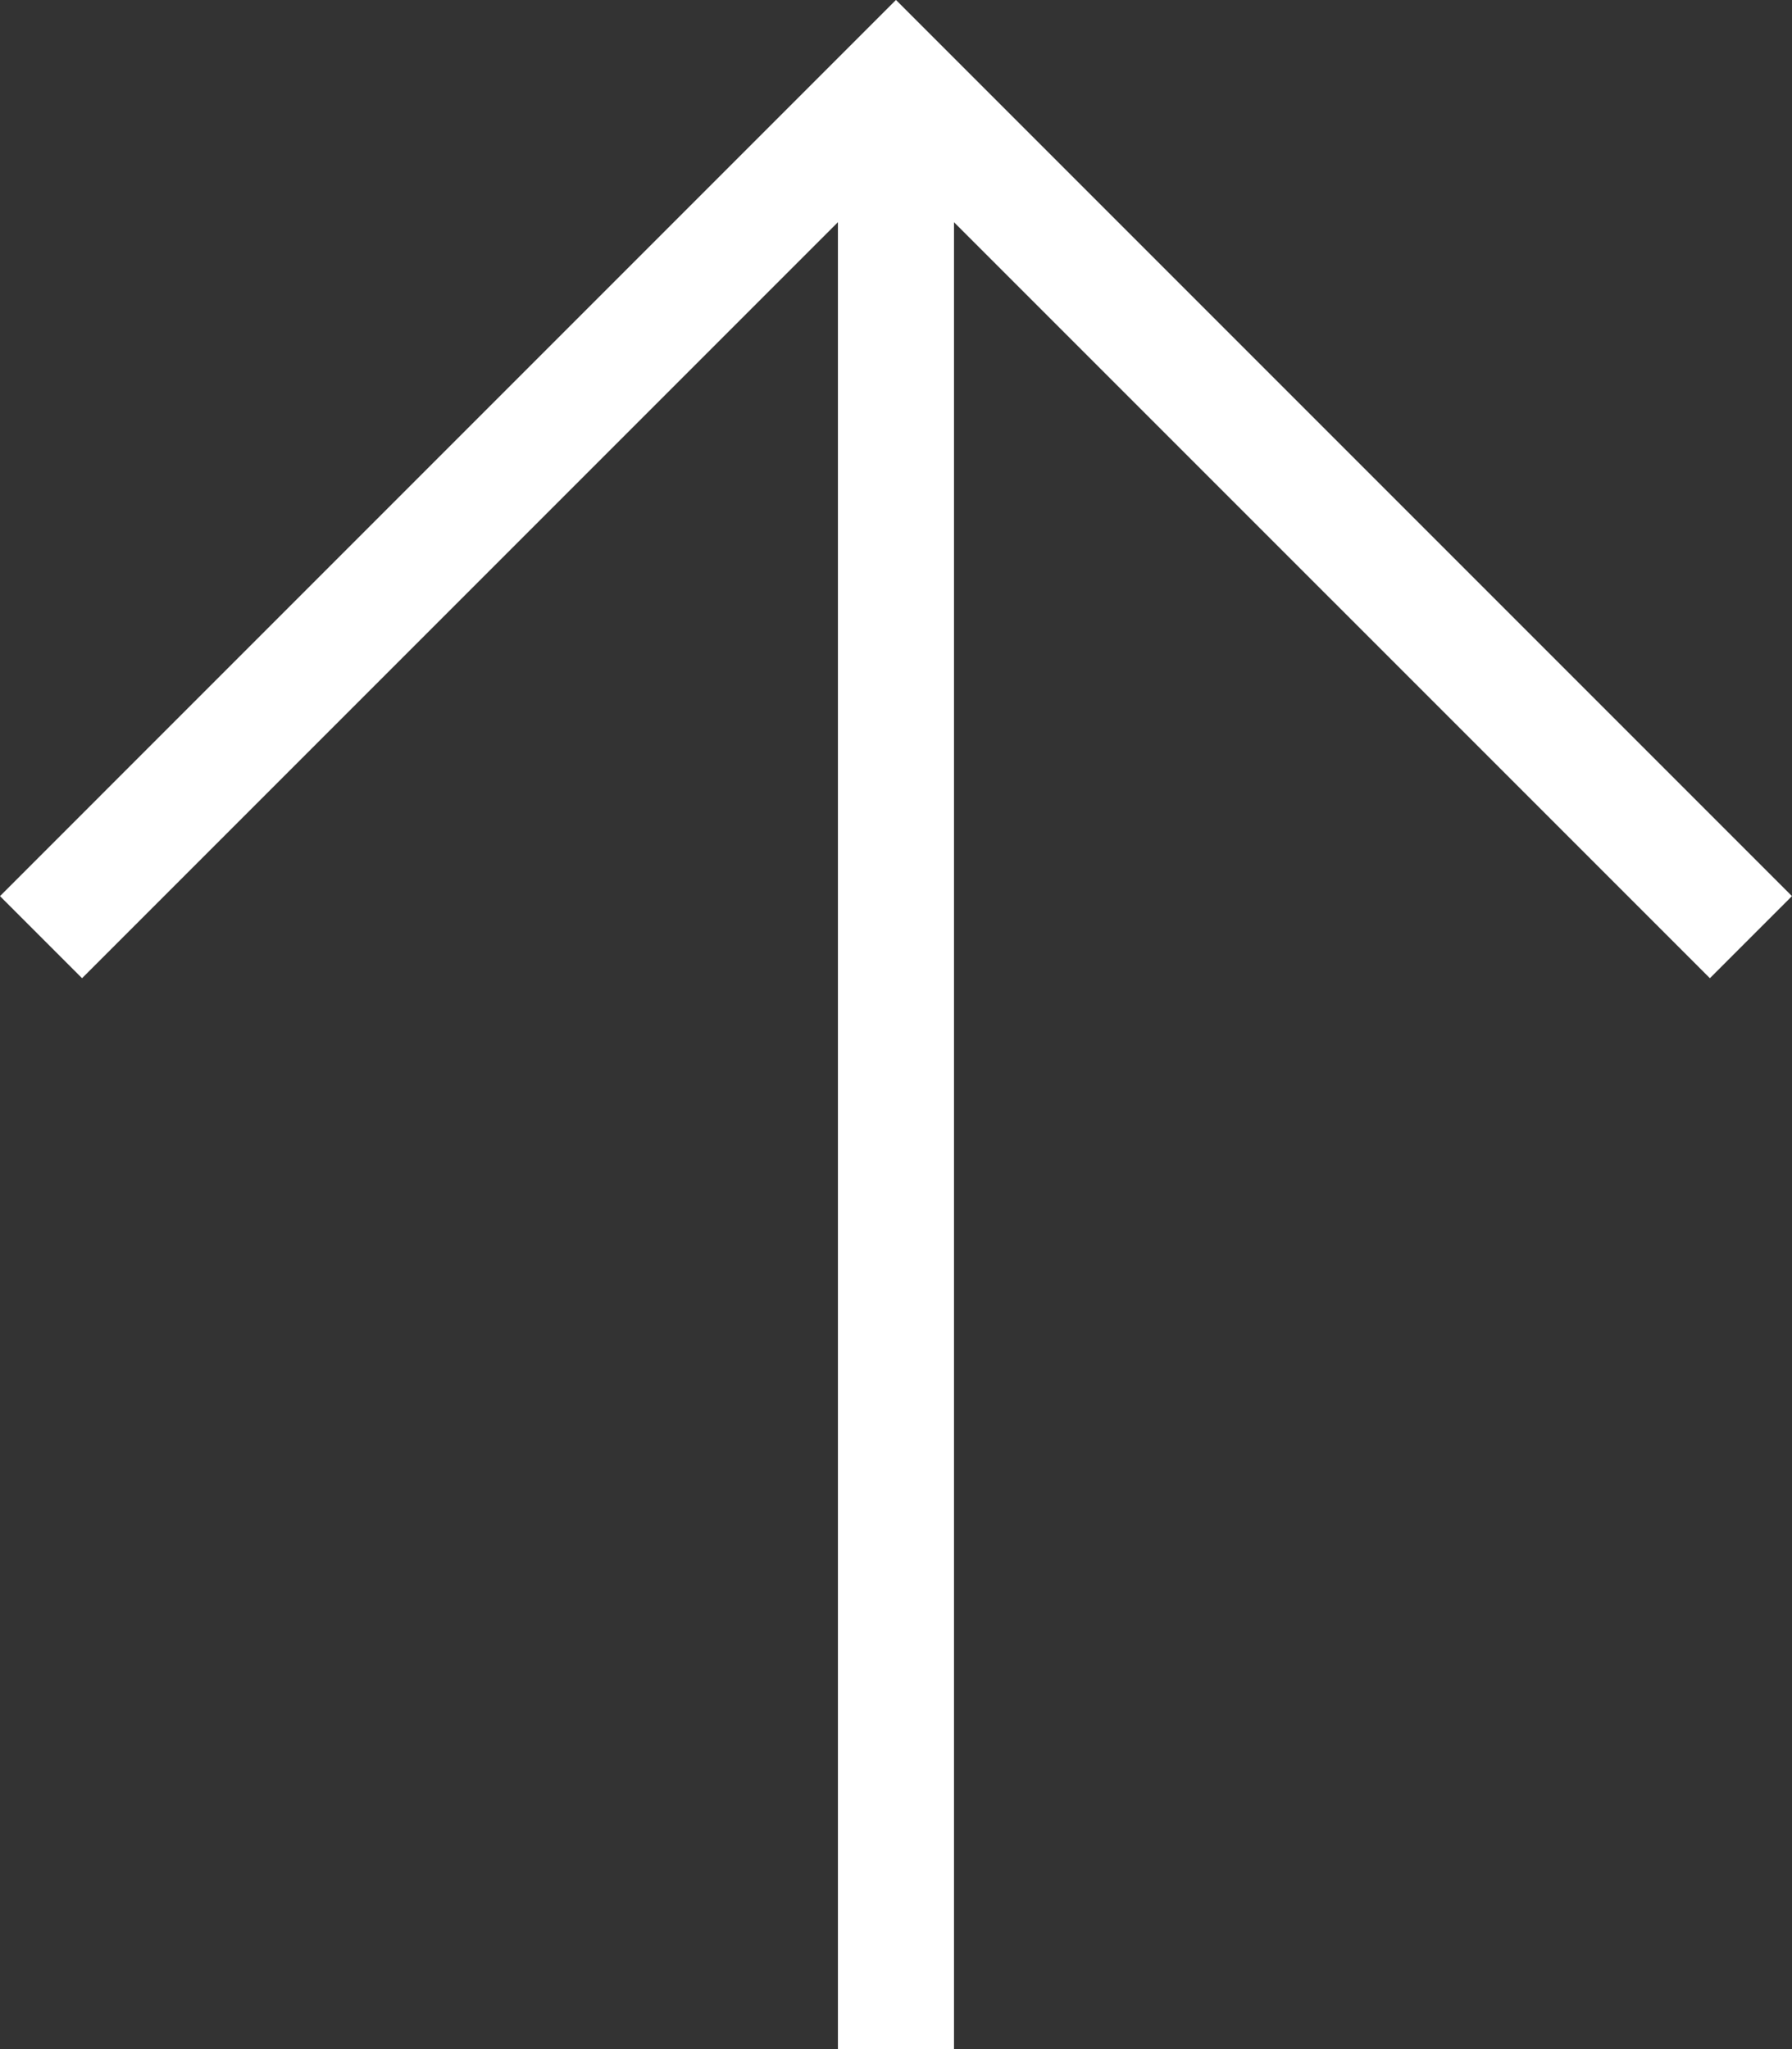 <svg xmlns="http://www.w3.org/2000/svg" width="44" height="50.302" viewBox="0 0 44 50.302">
  <rect x="0" y="0" width="44" height="50.302" fill="#333333" stroke="none"/>
  <path id="icon-arrow" d="M103.568,80.839l-2.015,2.015,18.559,18.559H75.265v2.85h44.847l-18.559,18.56,2.015,2.015,22-22Z" transform="translate(-80.839 125.567) rotate(-90)" fill="#fff"/>
</svg>
